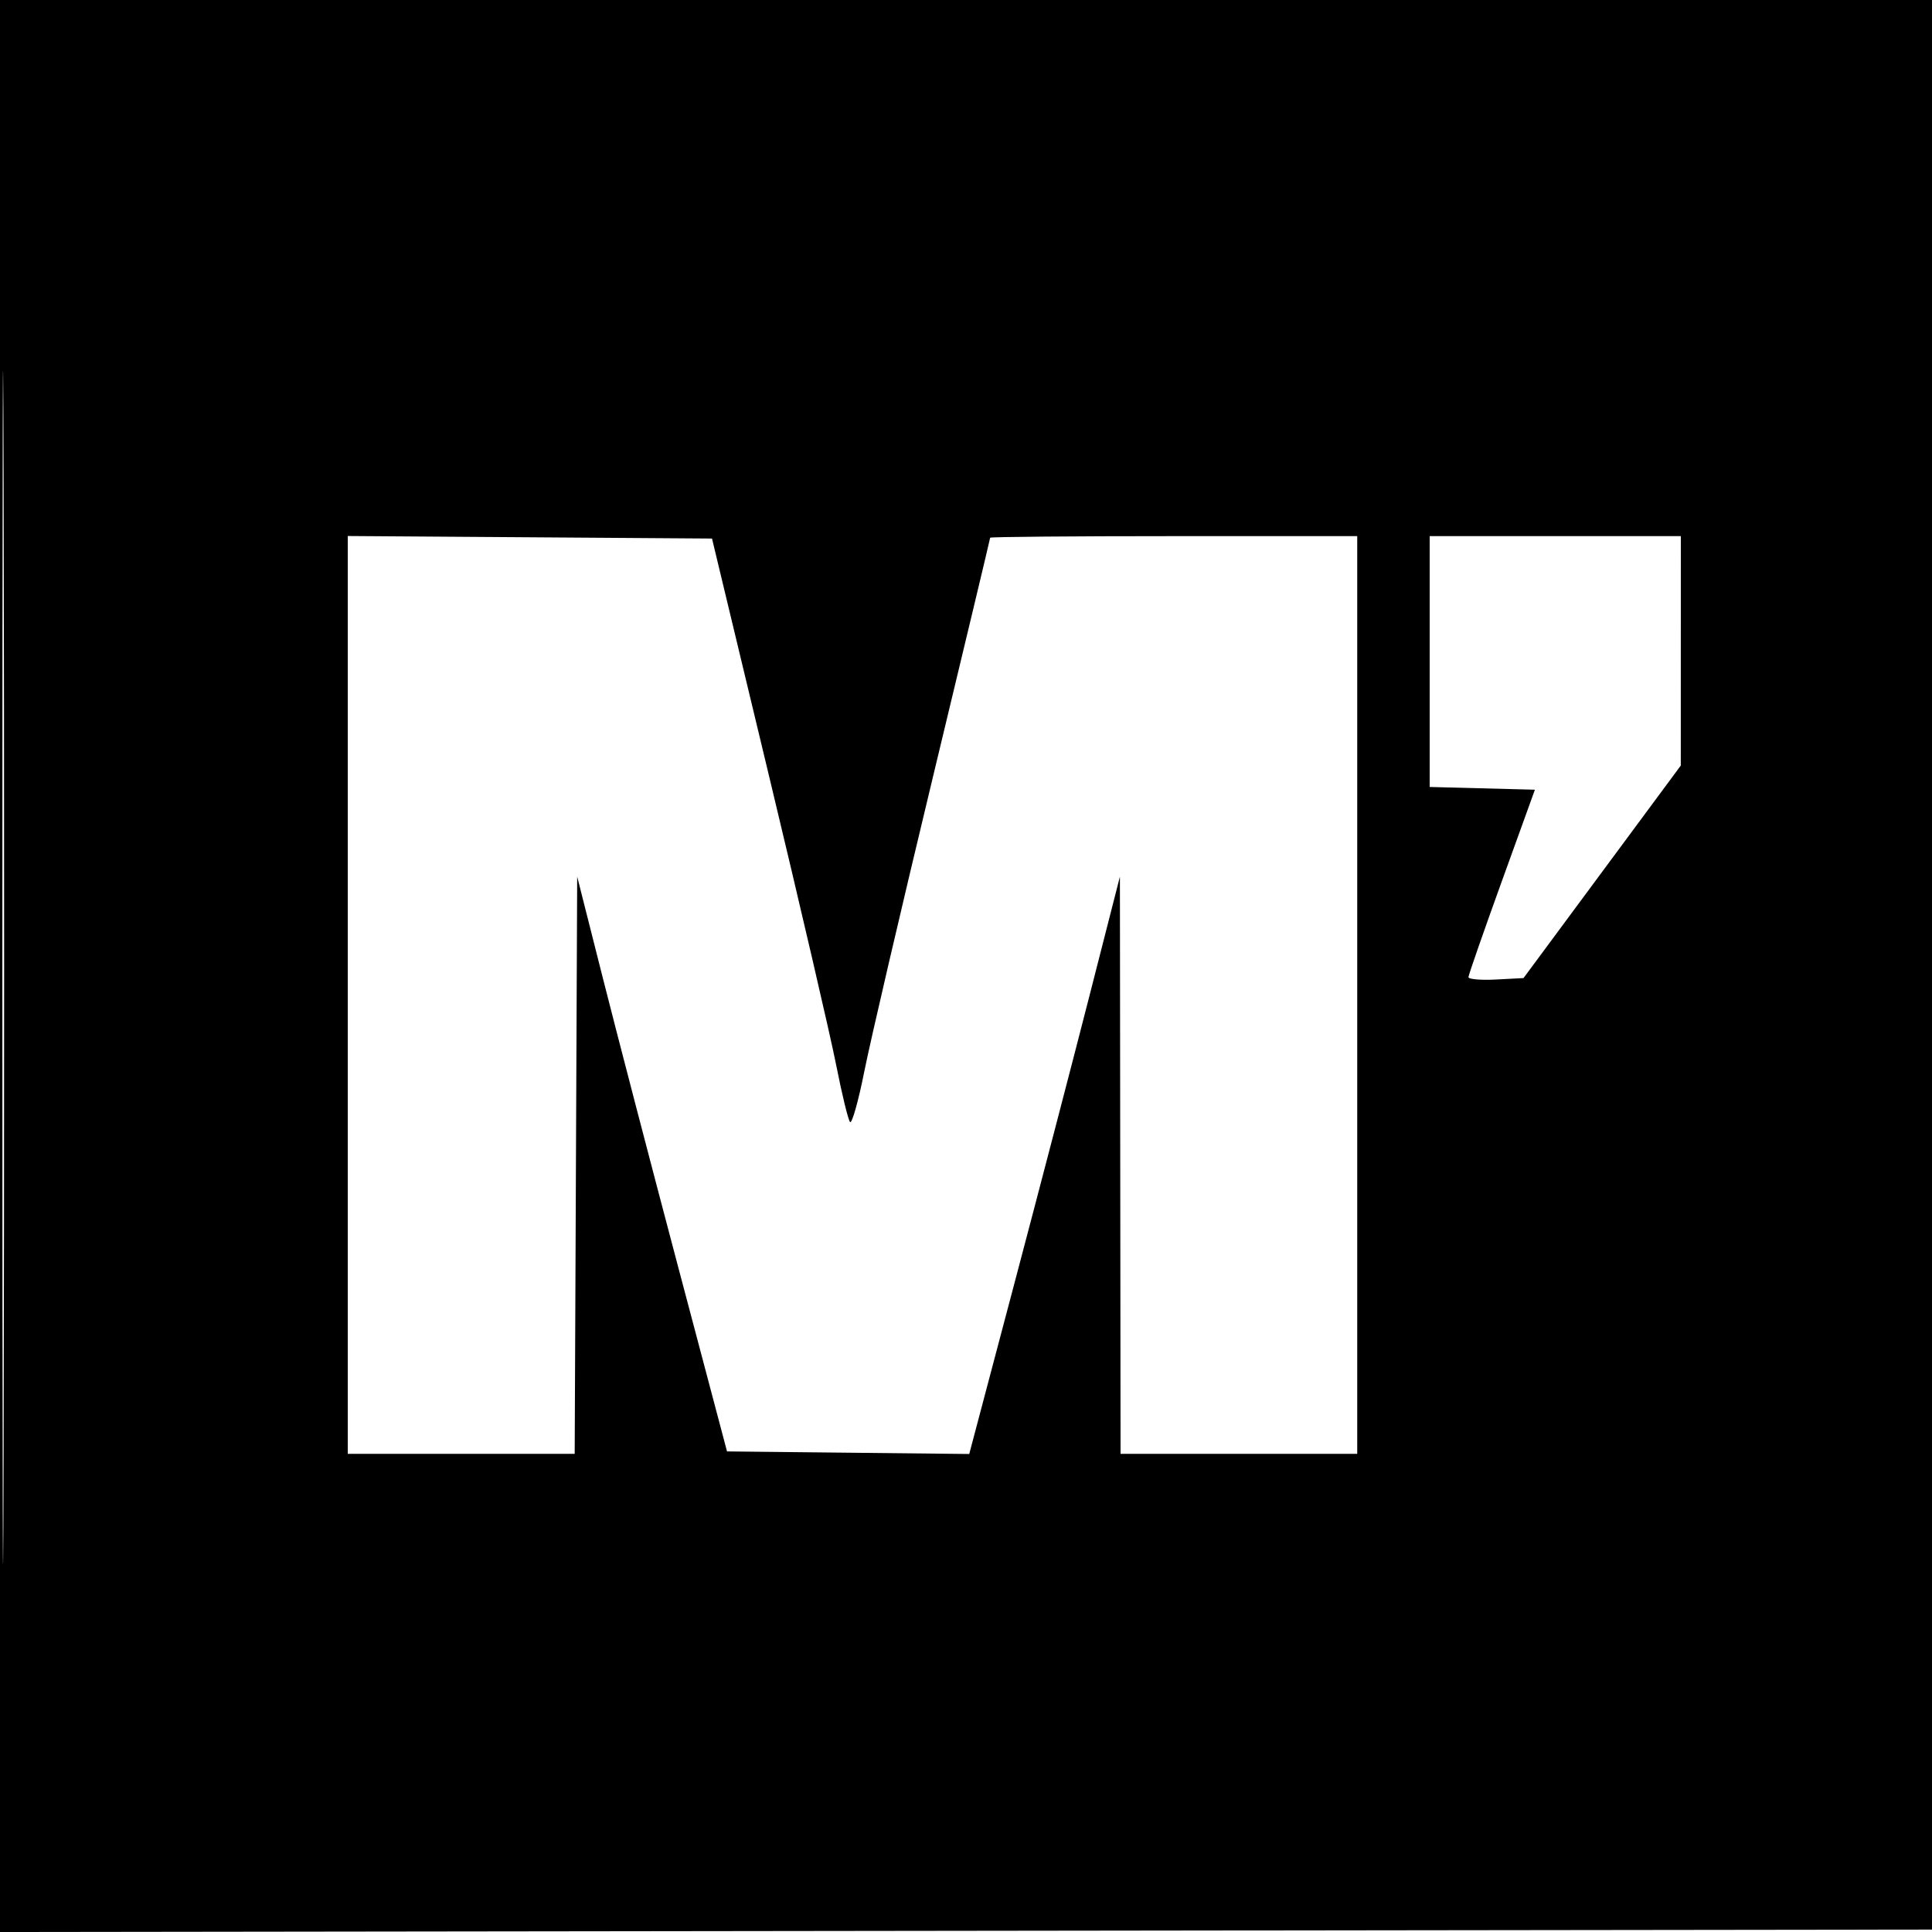 <svg xmlns="http://www.w3.org/2000/svg" width="400" height="400" viewBox="0 0 400 400" version="1.1">
	<path d="M -0 200.002 L -0 400.005 200.250 399.752 L 400.500 399.500 400.752 199.750 L 401.005 0 200.502 0 L 0 0 -0 200.002 M 0.490 200.500 C 0.490 310.500, 0.607 355.352, 0.750 300.170 C 0.893 244.989, 0.893 154.989, 0.750 100.170 C 0.607 45.352, 0.490 90.500, 0.490 200.500 M 72 205.988 L 72 301 95.492 301 L 118.984 301 119.242 241.250 L 119.500 181.500 124.814 202.500 C 127.737 214.050, 134.717 240.825, 140.325 262 L 150.523 300.500 175.596 300.767 L 200.670 301.034 210.006 265.767 C 215.141 246.370, 222.160 219.475, 225.604 206 L 231.865 181.500 231.933 241.250 L 232 301 256.500 301 L 281 301 281 206 L 281 111 243 111 C 222.100 111, 205 111.148, 205 111.329 C 205 111.510, 199.645 133.899, 193.101 161.081 C 186.556 188.264, 180.189 215.588, 178.951 221.802 C 177.713 228.016, 176.381 232.740, 175.992 232.300 C 175.603 231.860, 174.310 226.550, 173.120 220.500 C 171.929 214.450, 165.658 187.450, 159.184 160.500 L 147.414 111.500 109.707 111.238 L 72 110.976 72 205.988 M 296 136.967 L 296 162.934 306.893 163.217 L 317.786 163.500 310.920 182.500 C 307.143 192.950, 304.041 201.860, 304.027 202.300 C 304.012 202.740, 306.571 202.965, 309.714 202.800 L 315.427 202.500 331.708 180.500 L 347.988 158.500 347.994 134.750 L 348 111 322 111 L 296 111 296 136.967" stroke="none" fill="black" fill-rule="evenodd"/>
</svg>